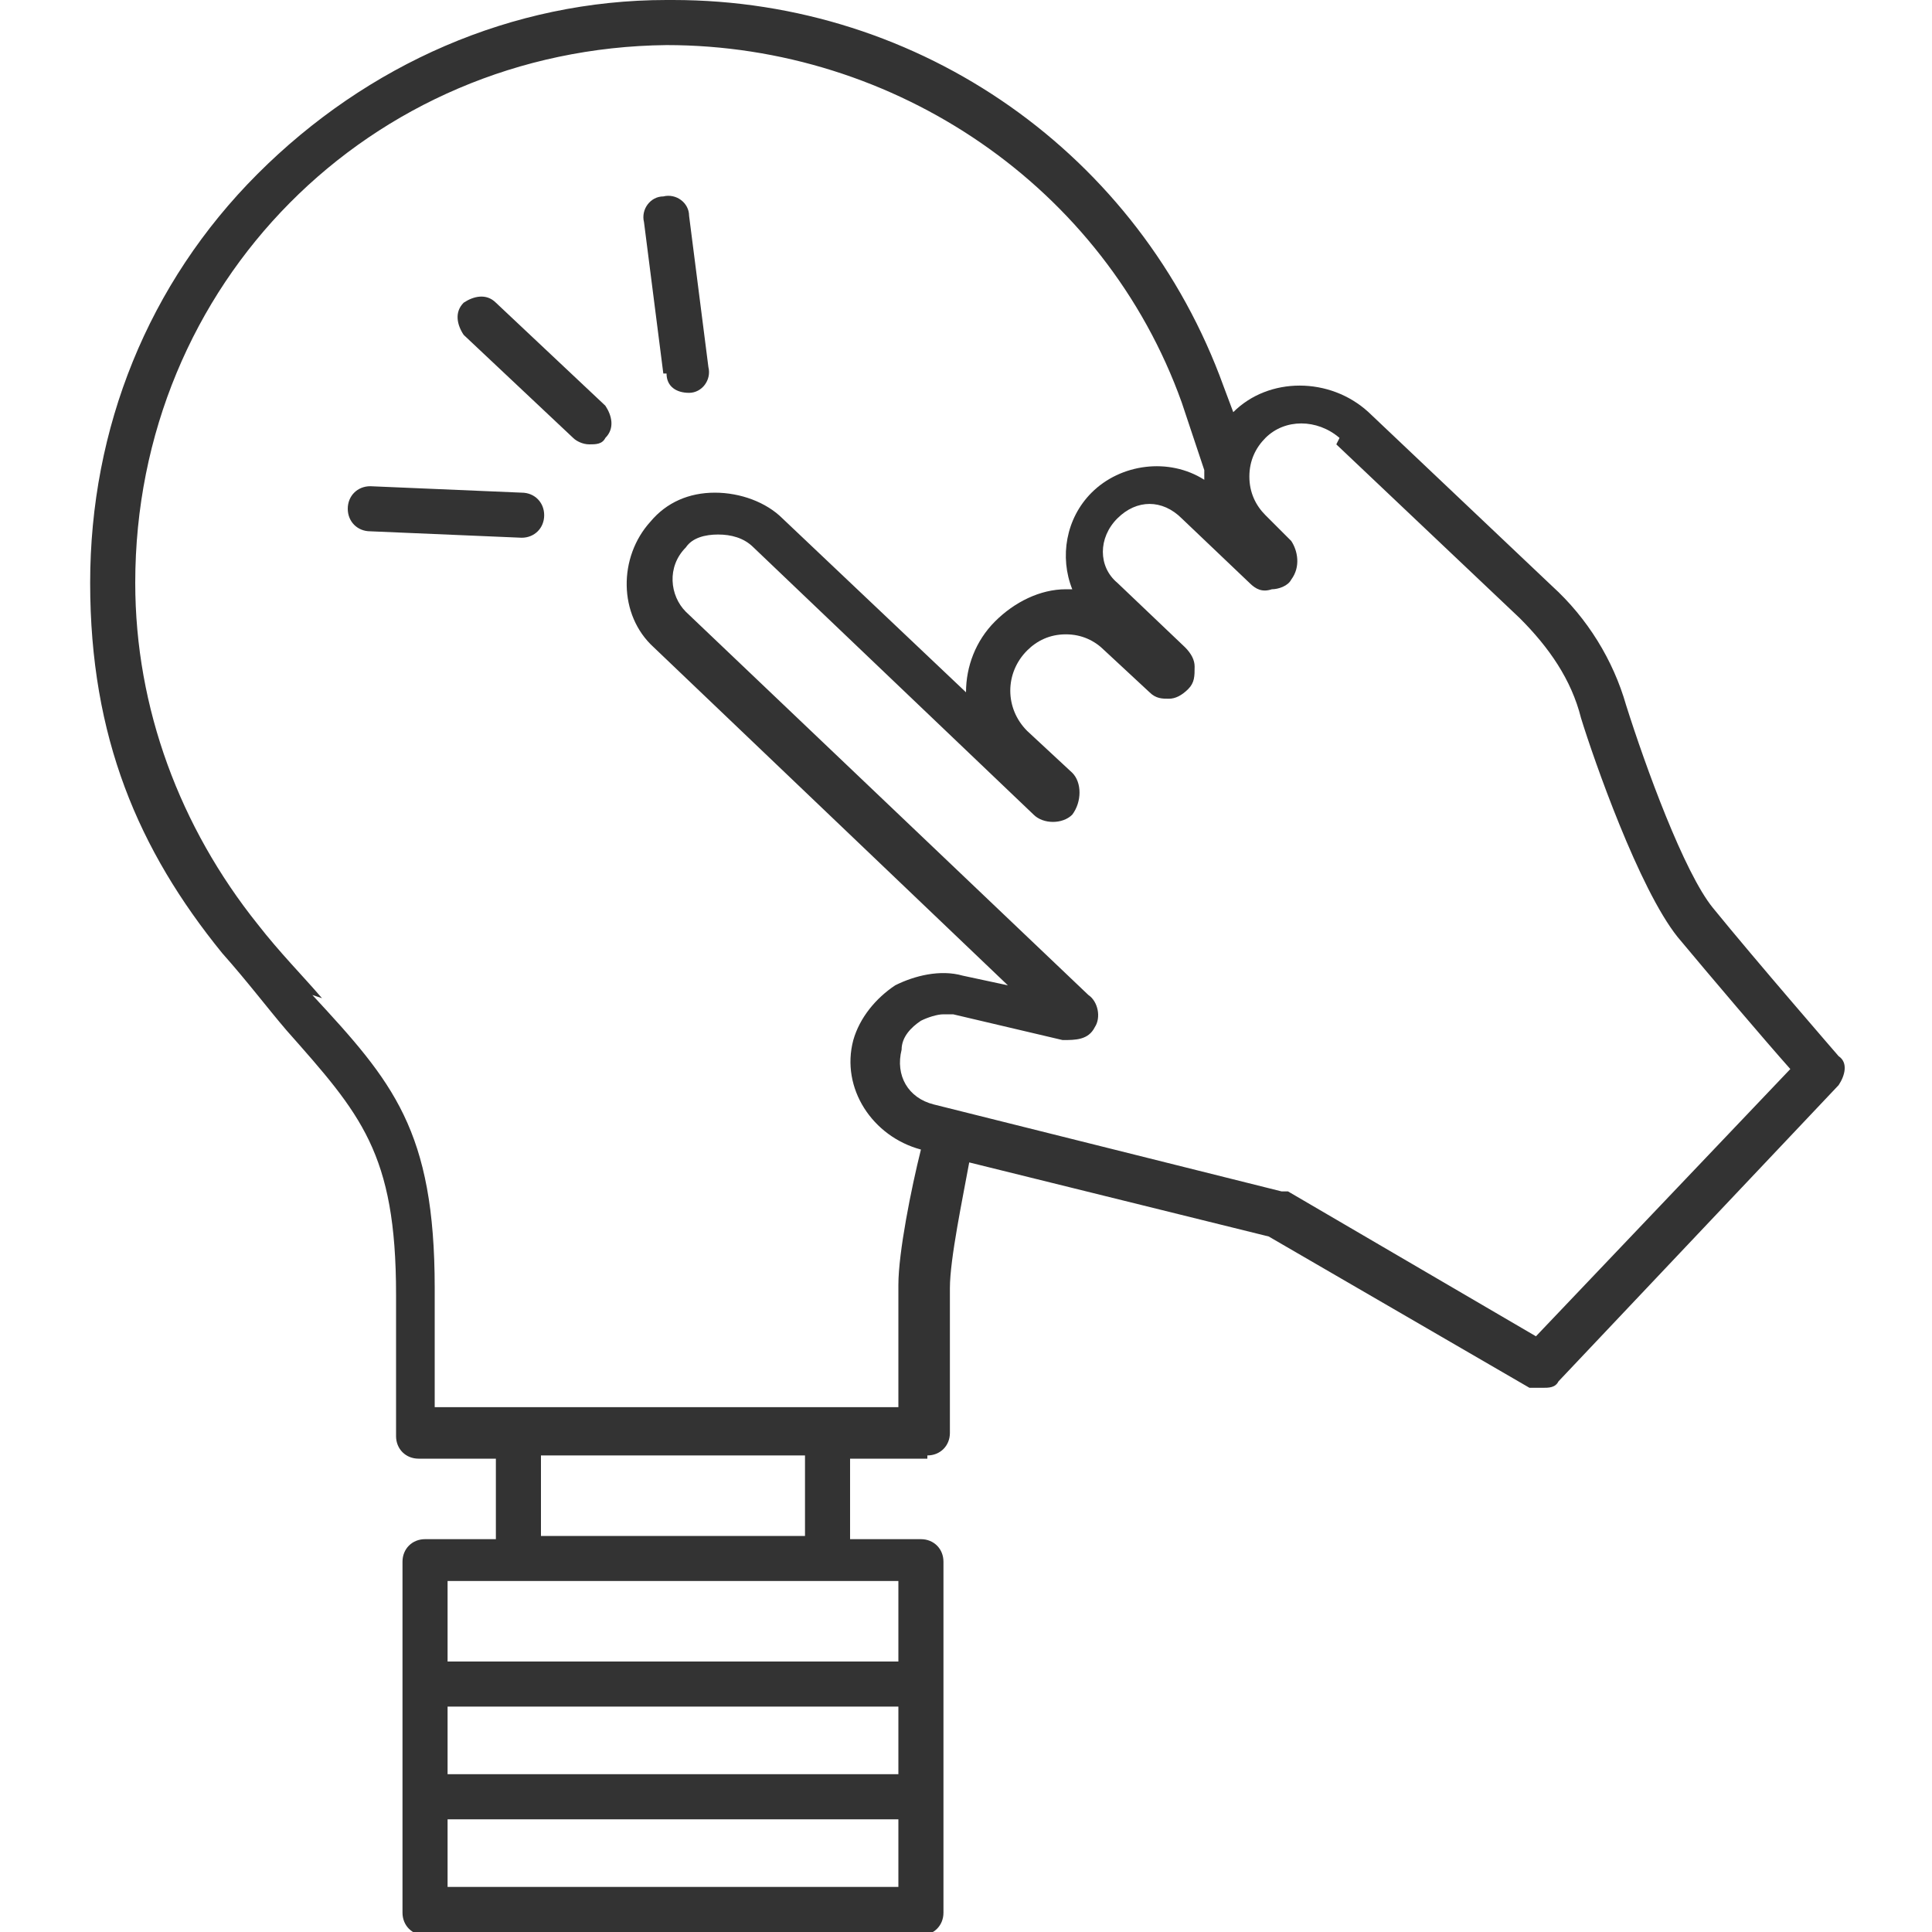 <?xml version="1.0" encoding="UTF-8"?>
<svg id="_レイヤー_2" xmlns="http://www.w3.org/2000/svg" width="60" height="60" version="1.1" viewBox="0 0 60 60">
  <!-- Generator: Adobe Illustrator 29.4.0, SVG Export Plug-In . SVG Version: 2.1.0 Build 152)  -->
  <defs>
    <style>
      .st0 {
        fill: #333;
      }
    </style>
  </defs>
  <g id="_レイヤー_1-2">
    <g id="NewGroupe12">
      <g id="NewGroup3-11">
        <g>
          <path class="st0" d="M25,47.7h-8.2v-2.5h8.2v2.5h0ZM10,31c-.6-.7-1.3-1.4-2-2.3-2.4-3-3.8-6.7-3.8-10.6,0-9.3,7.3-16.6,16.5-16.7,7.1,0,13.6,4.4,16,11.1l.7,2.1c0,.1,0,.2,0,.3-1.1-.7-2.6-.5-3.5.4-.8.8-1,2-.6,3h-.2c-.8,0-1.6.4-2.2,1-.6.6-.9,1.4-.9,2.2l-5.7-5.4c-.5-.5-1.3-.8-2.1-.8-.8,0-1.5.3-2,.9-1,1.1-1,2.9.1,3.9l11,10.5-1.4-.3c-.7-.2-1.5,0-2.1.3-.6.4-1.1,1-1.3,1.7-.4,1.5.6,3,2.1,3.4h0c-.3,1.2-.7,3.2-.7,4.2v3.8h-2.2s0,0-.2,0h-9.6s-.1,0-.2,0h-2.2v-3.7c0-4.9-1.3-6.4-3.8-9.1h0ZM41.5,13.8l5.7,5.4c.9.9,1.6,1.9,1.9,3.1.4,1.3,1.8,5.3,3,6.8,1,1.2,2.7,3.2,3.5,4.1l-7.9,8.3-7.7-4.5c0,0-.1,0-.2,0l-10.8-2.7c-.8-.2-1.2-.9-1-1.7,0-.4.3-.7.6-.9.2-.1.5-.2.7-.2s.2,0,.3,0l3.4.8c.4,0,.8,0,1-.4.2-.3.1-.8-.2-1l-12.5-11.9c-.5-.5-.6-1.4,0-2,.2-.3.6-.4,1-.4.4,0,.8.1,1.1.4l8.7,8.3c.3.3.9.3,1.2,0h0c.3-.4.3-1,0-1.3l-1.4-1.3c-.7-.7-.7-1.8,0-2.5.3-.3.7-.5,1.2-.5.5,0,.9.2,1.2.5l1.4,1.3c.2.2.4.2.6.2.2,0,.4-.1.6-.3h0c.2-.2.2-.4.2-.7,0-.2-.1-.4-.3-.6l-2.1-2c-.6-.5-.6-1.4,0-2s1.4-.6,2,0l2.1,2c.2.2.4.3.7.2.2,0,.5-.1.6-.3.3-.4.2-.9,0-1.2l-.8-.8c-.3-.3-.5-.7-.5-1.2s.2-.9.5-1.2c.6-.6,1.6-.6,2.3,0h0ZM27.9,51.6h-14v-2.5h14v2.5h0ZM27.9,58.6h-14v-2.1h14v2.1h0ZM27.9,55.1h-14v-2.1h14v2.1h0ZM28.8,45.2c.4,0,.7-.3.7-.7v-4.5c0-.9.4-2.8.6-3.9l9.3,2.3,8.1,4.7c.1,0,.2,0,.4,0,.2,0,.4,0,.5-.2l8.7-9.2c.2-.3.3-.7,0-.9,0,0-2.6-3-3.9-4.6-.9-1.1-2.1-4.4-2.7-6.3-.4-1.4-1.2-2.7-2.3-3.7l-5.7-5.4c-1.2-1.1-3.1-1.1-4.2,0l-.3-.8C35.4,4.8,28.6,0,20.9,0h-.2c-4.8,0-9.3,2-12.7,5.4-3.4,3.4-5.2,7.9-5.2,12.7s1.5,8.3,4.1,11.5c.8.9,1.4,1.7,2,2.4,2.3,2.6,3.4,3.8,3.4,8.2v4.4c0,.4.3.7.7.7h2.4v2.5h-2.2c-.4,0-.7.3-.7.7v10.9c0,.4.3.7.7.7h15.4c.4,0,.7-.3.7-.7v-10.9c0-.4-.3-.7-.7-.7h-2.2v-2.5h2.4Z"/>
          <path class="st0" d="M20.7,11.6c0,.4.3.6.7.6h0c.4,0,.7-.4.6-.8l-.6-4.7c0-.4-.4-.7-.8-.6-.4,0-.7.4-.6.8l.6,4.7h0Z"/>
          <path class="st0" d="M16.2,16.7c.4,0,.7-.3.7-.7,0-.4-.3-.7-.7-.7l-4.7-.2c-.4,0-.7.3-.7.7,0,.4.3.7.7.7l4.7.2h0Z"/>
          <path class="st0" d="M17.8,13.6c.1.1.3.2.5.2s.4,0,.5-.2c.3-.3.2-.7,0-1l-3.4-3.2c-.3-.3-.7-.2-1,0-.3.3-.2.7,0,1l3.4,3.2h0Z"/>
        </g>
      </g>
    </g>
  </g>
</svg>